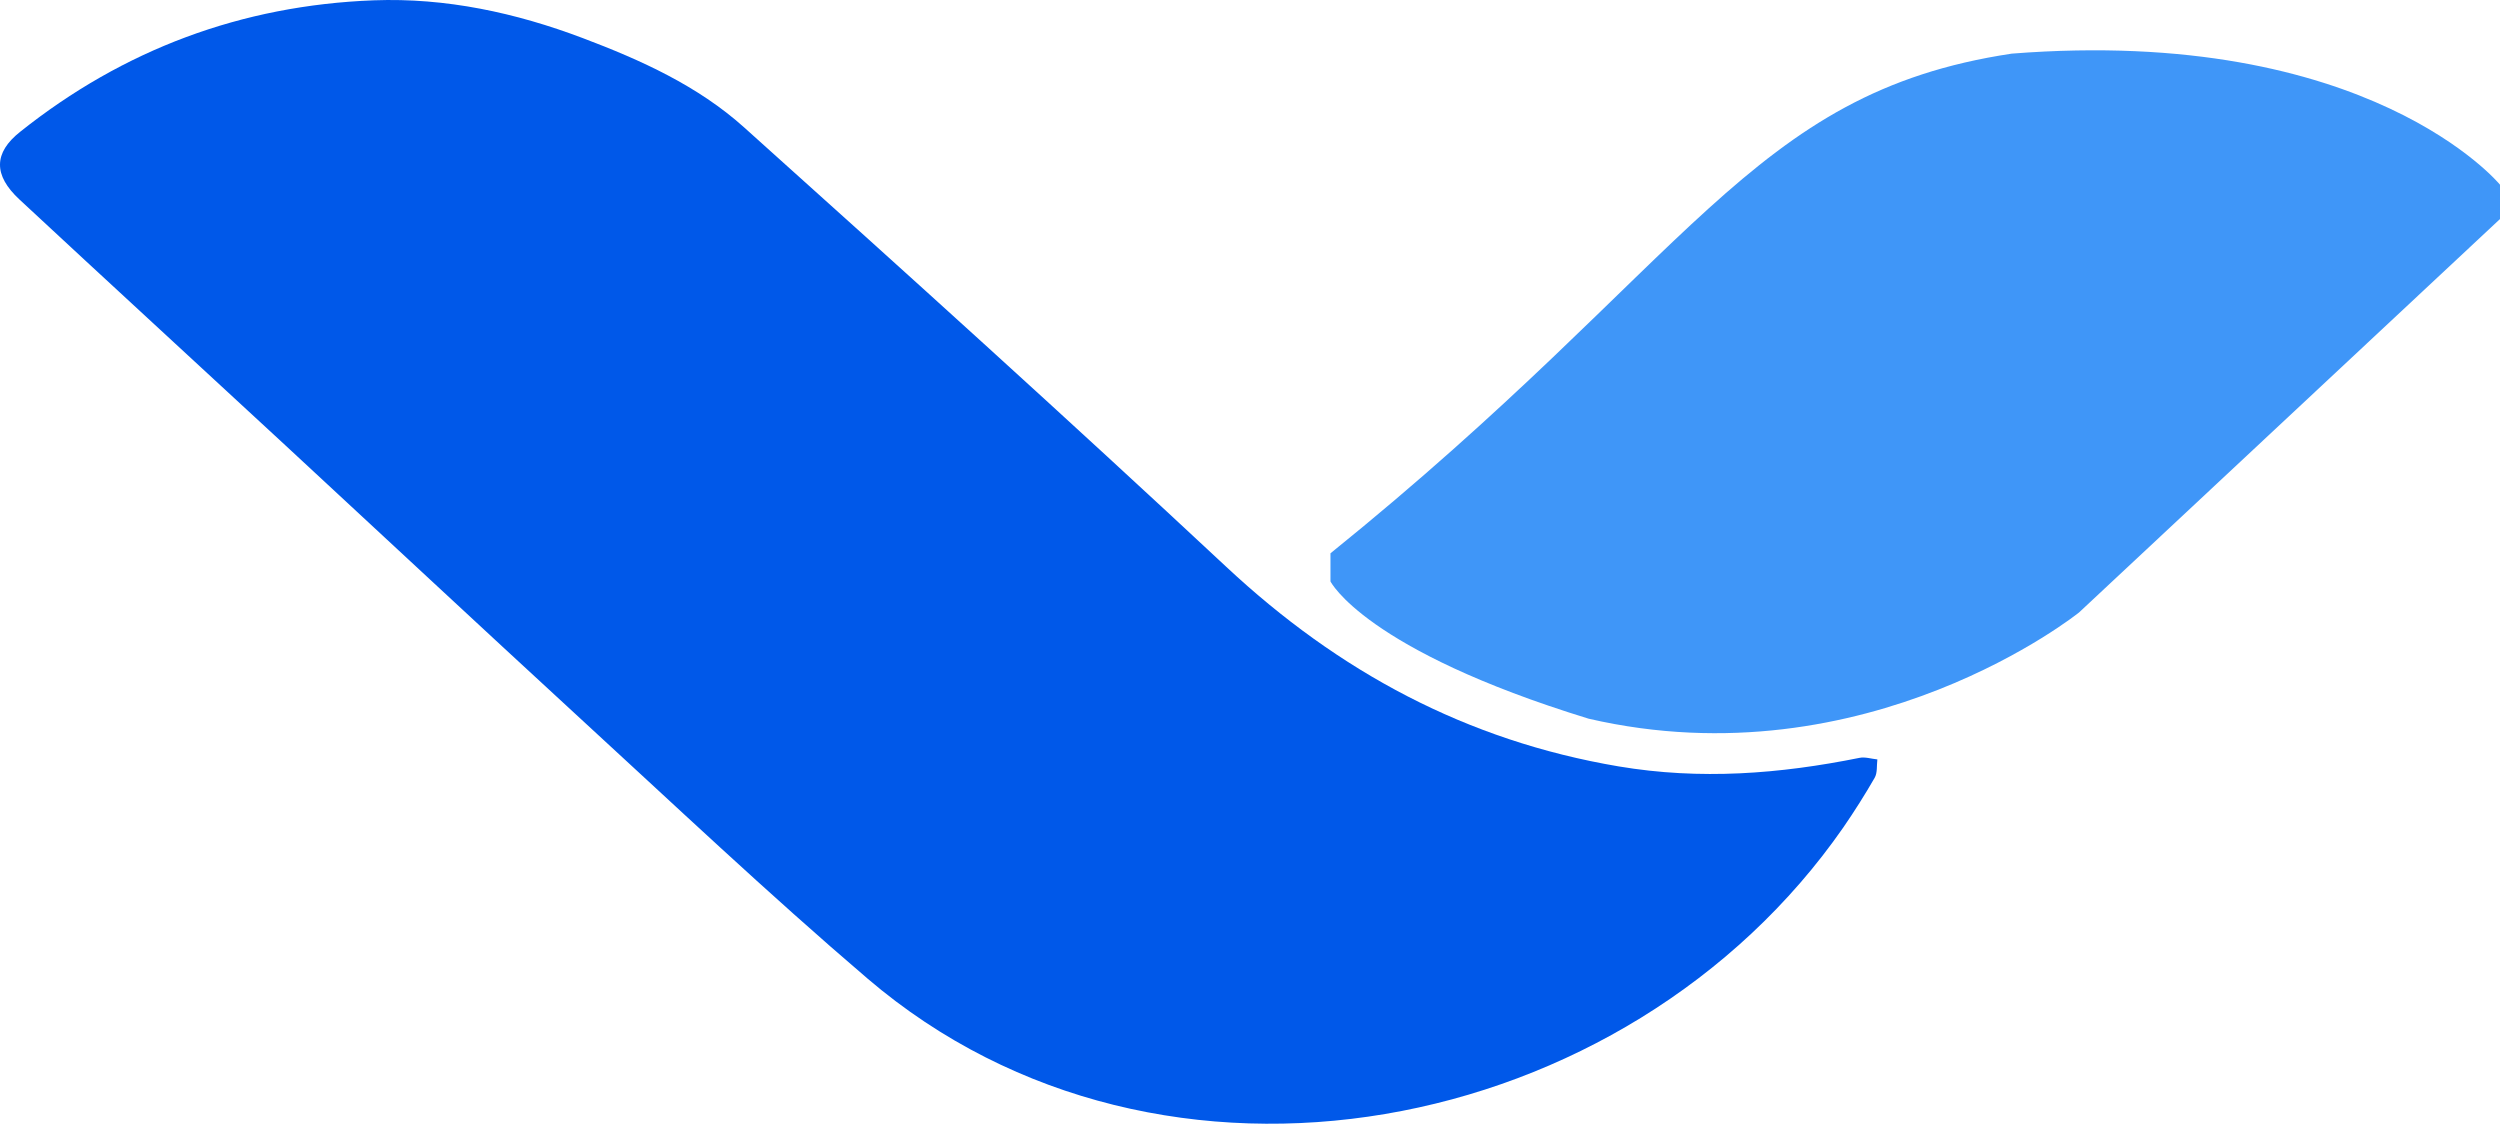 <svg xmlns="http://www.w3.org/2000/svg" xmlns:xlink="http://www.w3.org/1999/xlink" fill="none" version="1.1" width="479.232" height="216.639" viewBox="0 0 479.232 216.639"><g transform="matrix(-1,0,0,1,958.464,0)"><g><g><path d="M605.117,158.62C602.99,155.535,600.974,152.338,599.108,149.105C598.549,148.138,598.735,146.763,598.586,145.574C599.743,145.462,600.937,145.053,602.019,145.276C617.321,148.361,632.511,149.551,648.186,146.912C677.409,141.968,701.892,128.736,723.389,108.665C753.843,80.232,784.783,52.281,815.797,24.442C824.68,16.451,835.615,11.508,846.737,7.308C859.612,2.439,873.011,-0.46,886.82,0.06C912.161,1.026,934.815,9.501,954.596,25.26C959.709,29.311,959.746,33.586,954.745,38.232C937.801,53.991,920.745,69.639,903.764,85.361C885.252,102.496,866.816,119.704,848.229,136.802C829.643,153.862,811.318,171.22,792.135,187.611C735.661,235.857,646.495,218.199,605.117,158.62Z" fill="#0058E9" fill-opacity="1" style="mix-blend-mode:passthrough"/></g><g><path d="M703.422,111.453C703.422,111.453,703.422,109.558,703.422,106.064C633.967,50.014,623.218,17.864,572.834,10.282C504.275,4.892,479.232,35.407,479.232,35.407L479.232,41.986L559.921,117.4C559.921,117.4,600.564,150.108,653.934,137.768C696.891,124.574,703.422,111.453,703.422,111.453Z" fill="#3F96F8" fill-opacity="1" style="mix-blend-mode:passthrough"/></g></g></g></svg>
